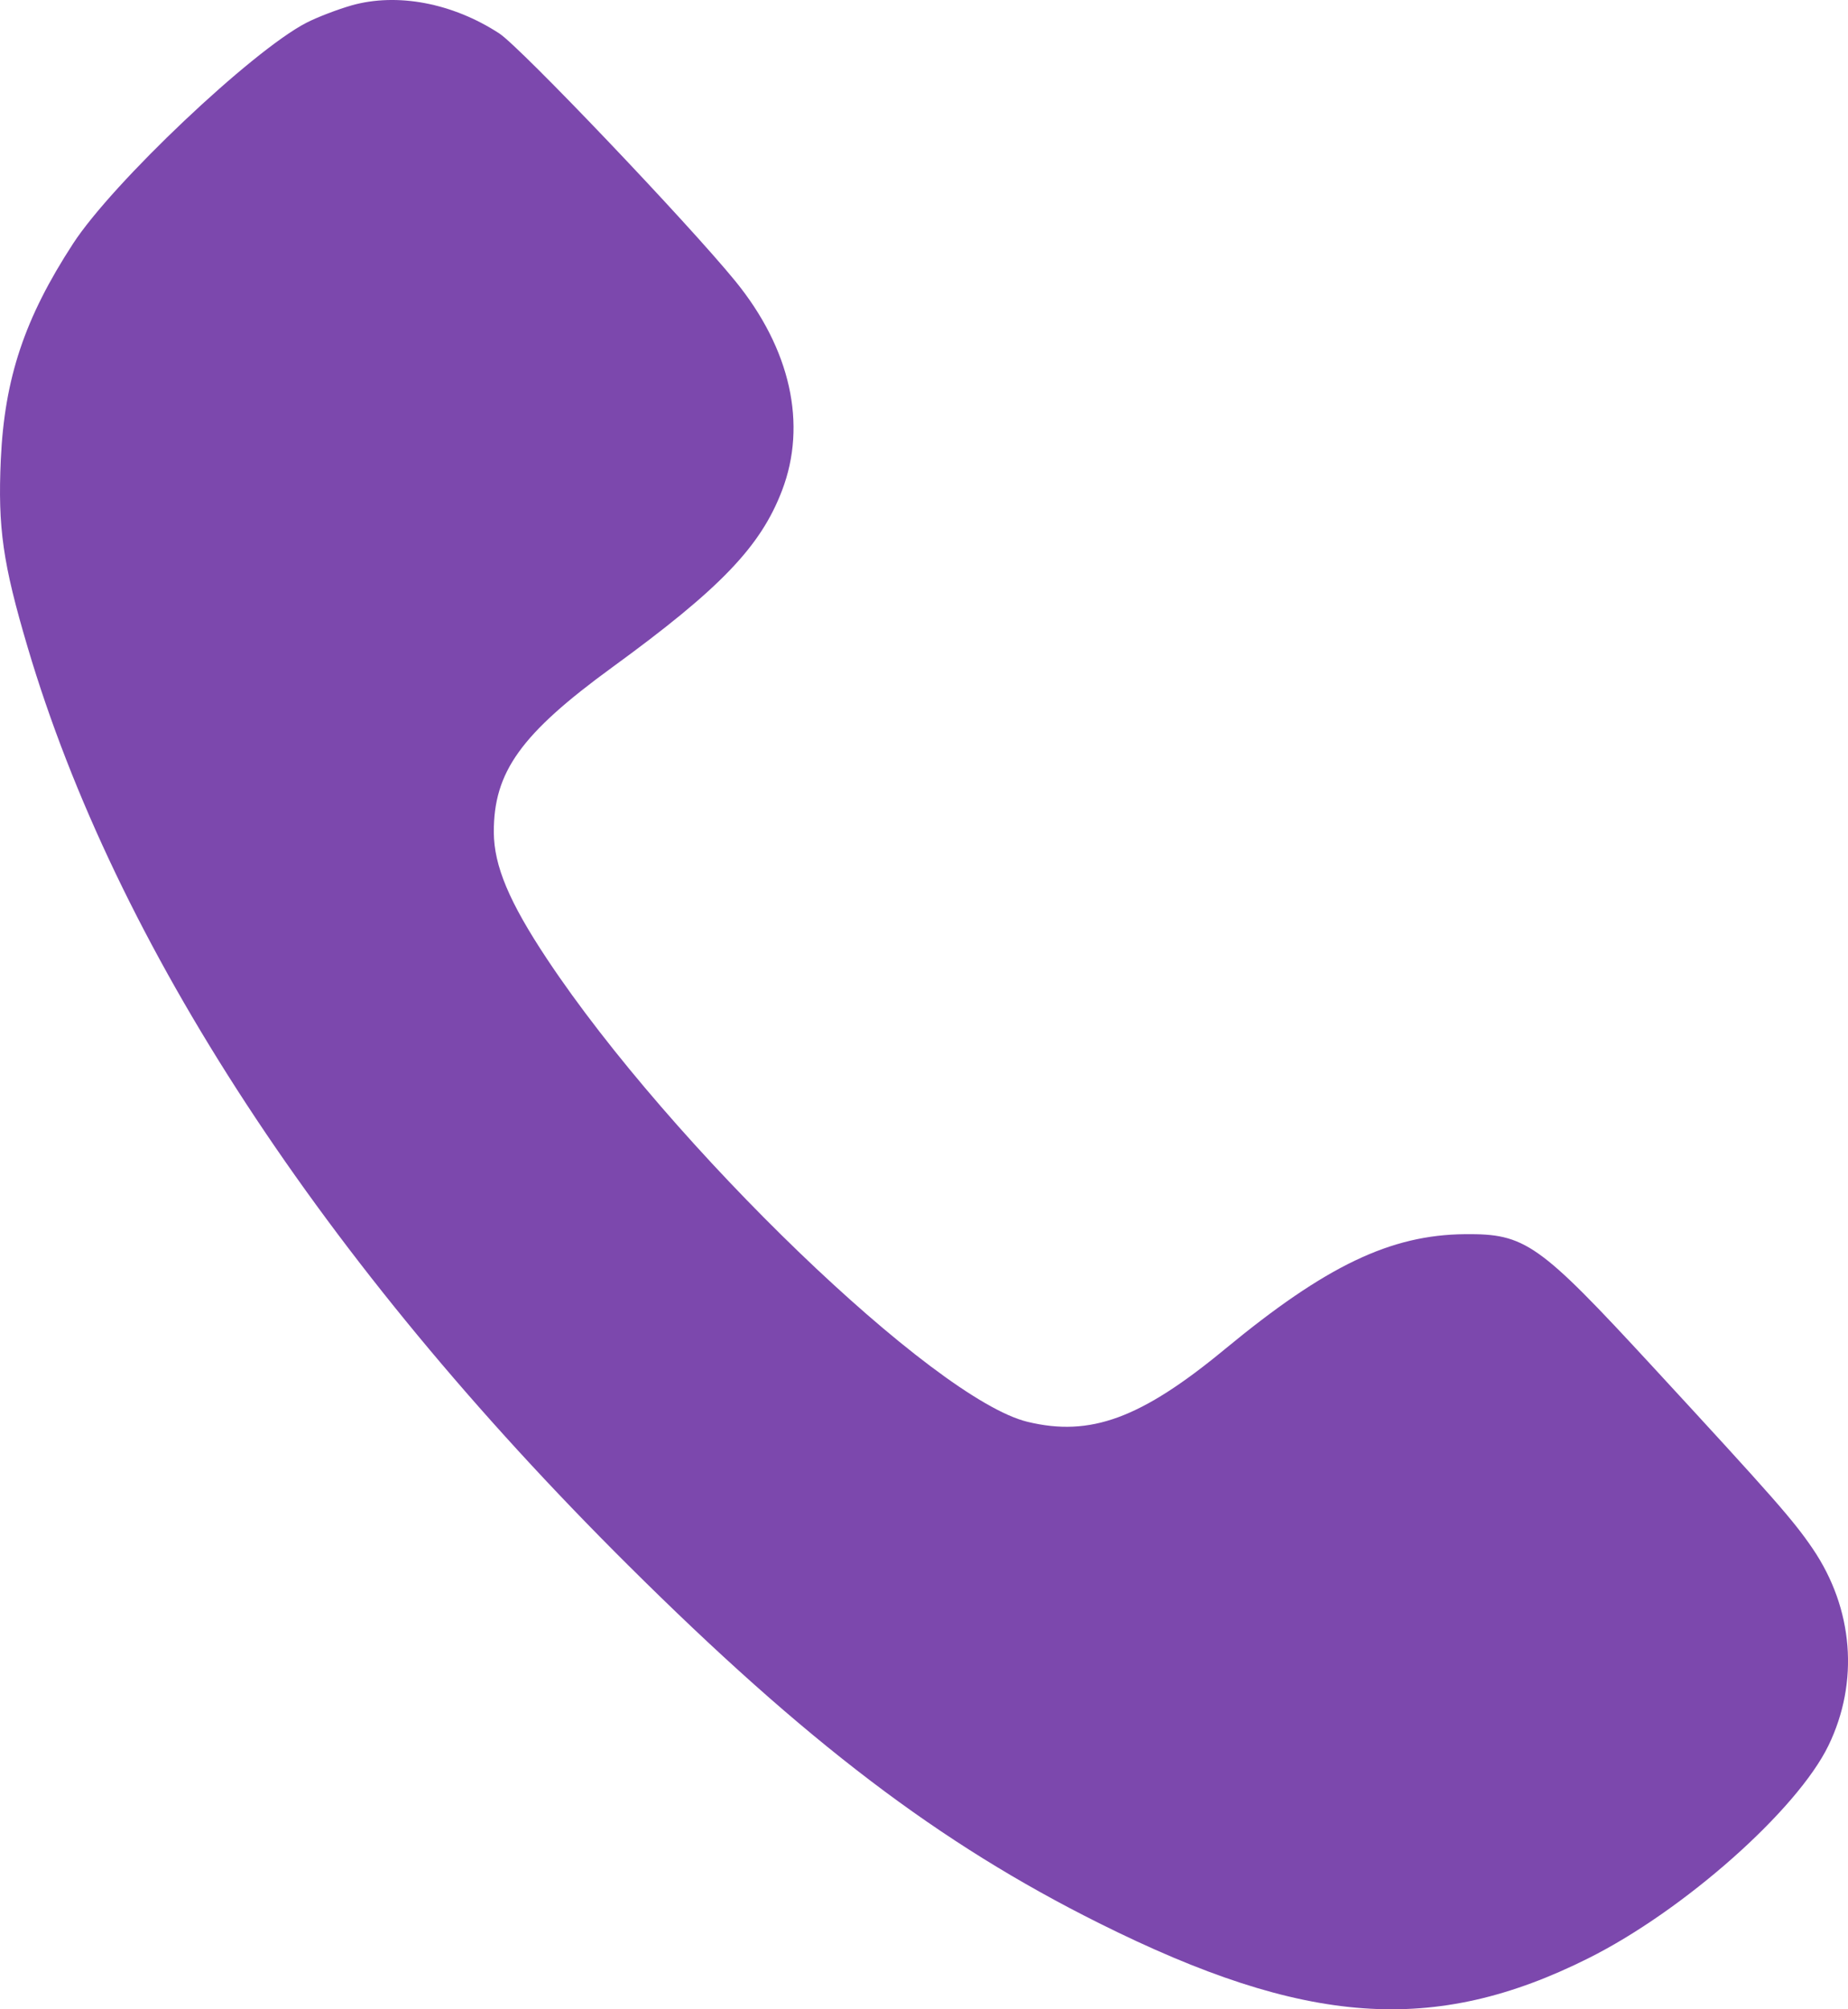 <?xml version="1.0" encoding="UTF-8"?> <svg xmlns="http://www.w3.org/2000/svg" width="23" height="25" viewBox="0 0 23 25" fill="none"><path fill-rule="evenodd" clip-rule="evenodd" d="M4.376 0.067C4.199 0.118 3.945 0.215 3.812 0.284C3.136 0.633 1.399 2.277 0.909 3.032C0.306 3.958 0.056 4.706 0.01 5.719C-0.028 6.567 0.035 7.01 0.344 8.053C1.443 11.763 4.016 15.696 7.813 19.47C10.037 21.681 11.686 22.934 13.68 23.929C16.247 25.21 17.848 25.325 19.769 24.365C20.959 23.77 22.368 22.521 22.758 21.716C23.14 20.926 23.067 20.016 22.562 19.271C22.32 18.915 22.081 18.643 20.568 17.003C19.148 15.464 18.984 15.349 18.232 15.356C17.306 15.364 16.501 15.75 15.248 16.784C14.201 17.649 13.57 17.881 12.786 17.69C11.626 17.408 8.349 14.252 6.81 11.935C6.338 11.225 6.148 10.773 6.146 10.356C6.143 9.605 6.483 9.131 7.621 8.302C8.965 7.323 9.466 6.802 9.733 6.103C10.048 5.28 9.839 4.341 9.152 3.498C8.564 2.777 6.477 0.587 6.214 0.416C5.632 0.037 4.944 -0.093 4.376 0.067Z" fill="#7C48AD"></path></svg> 